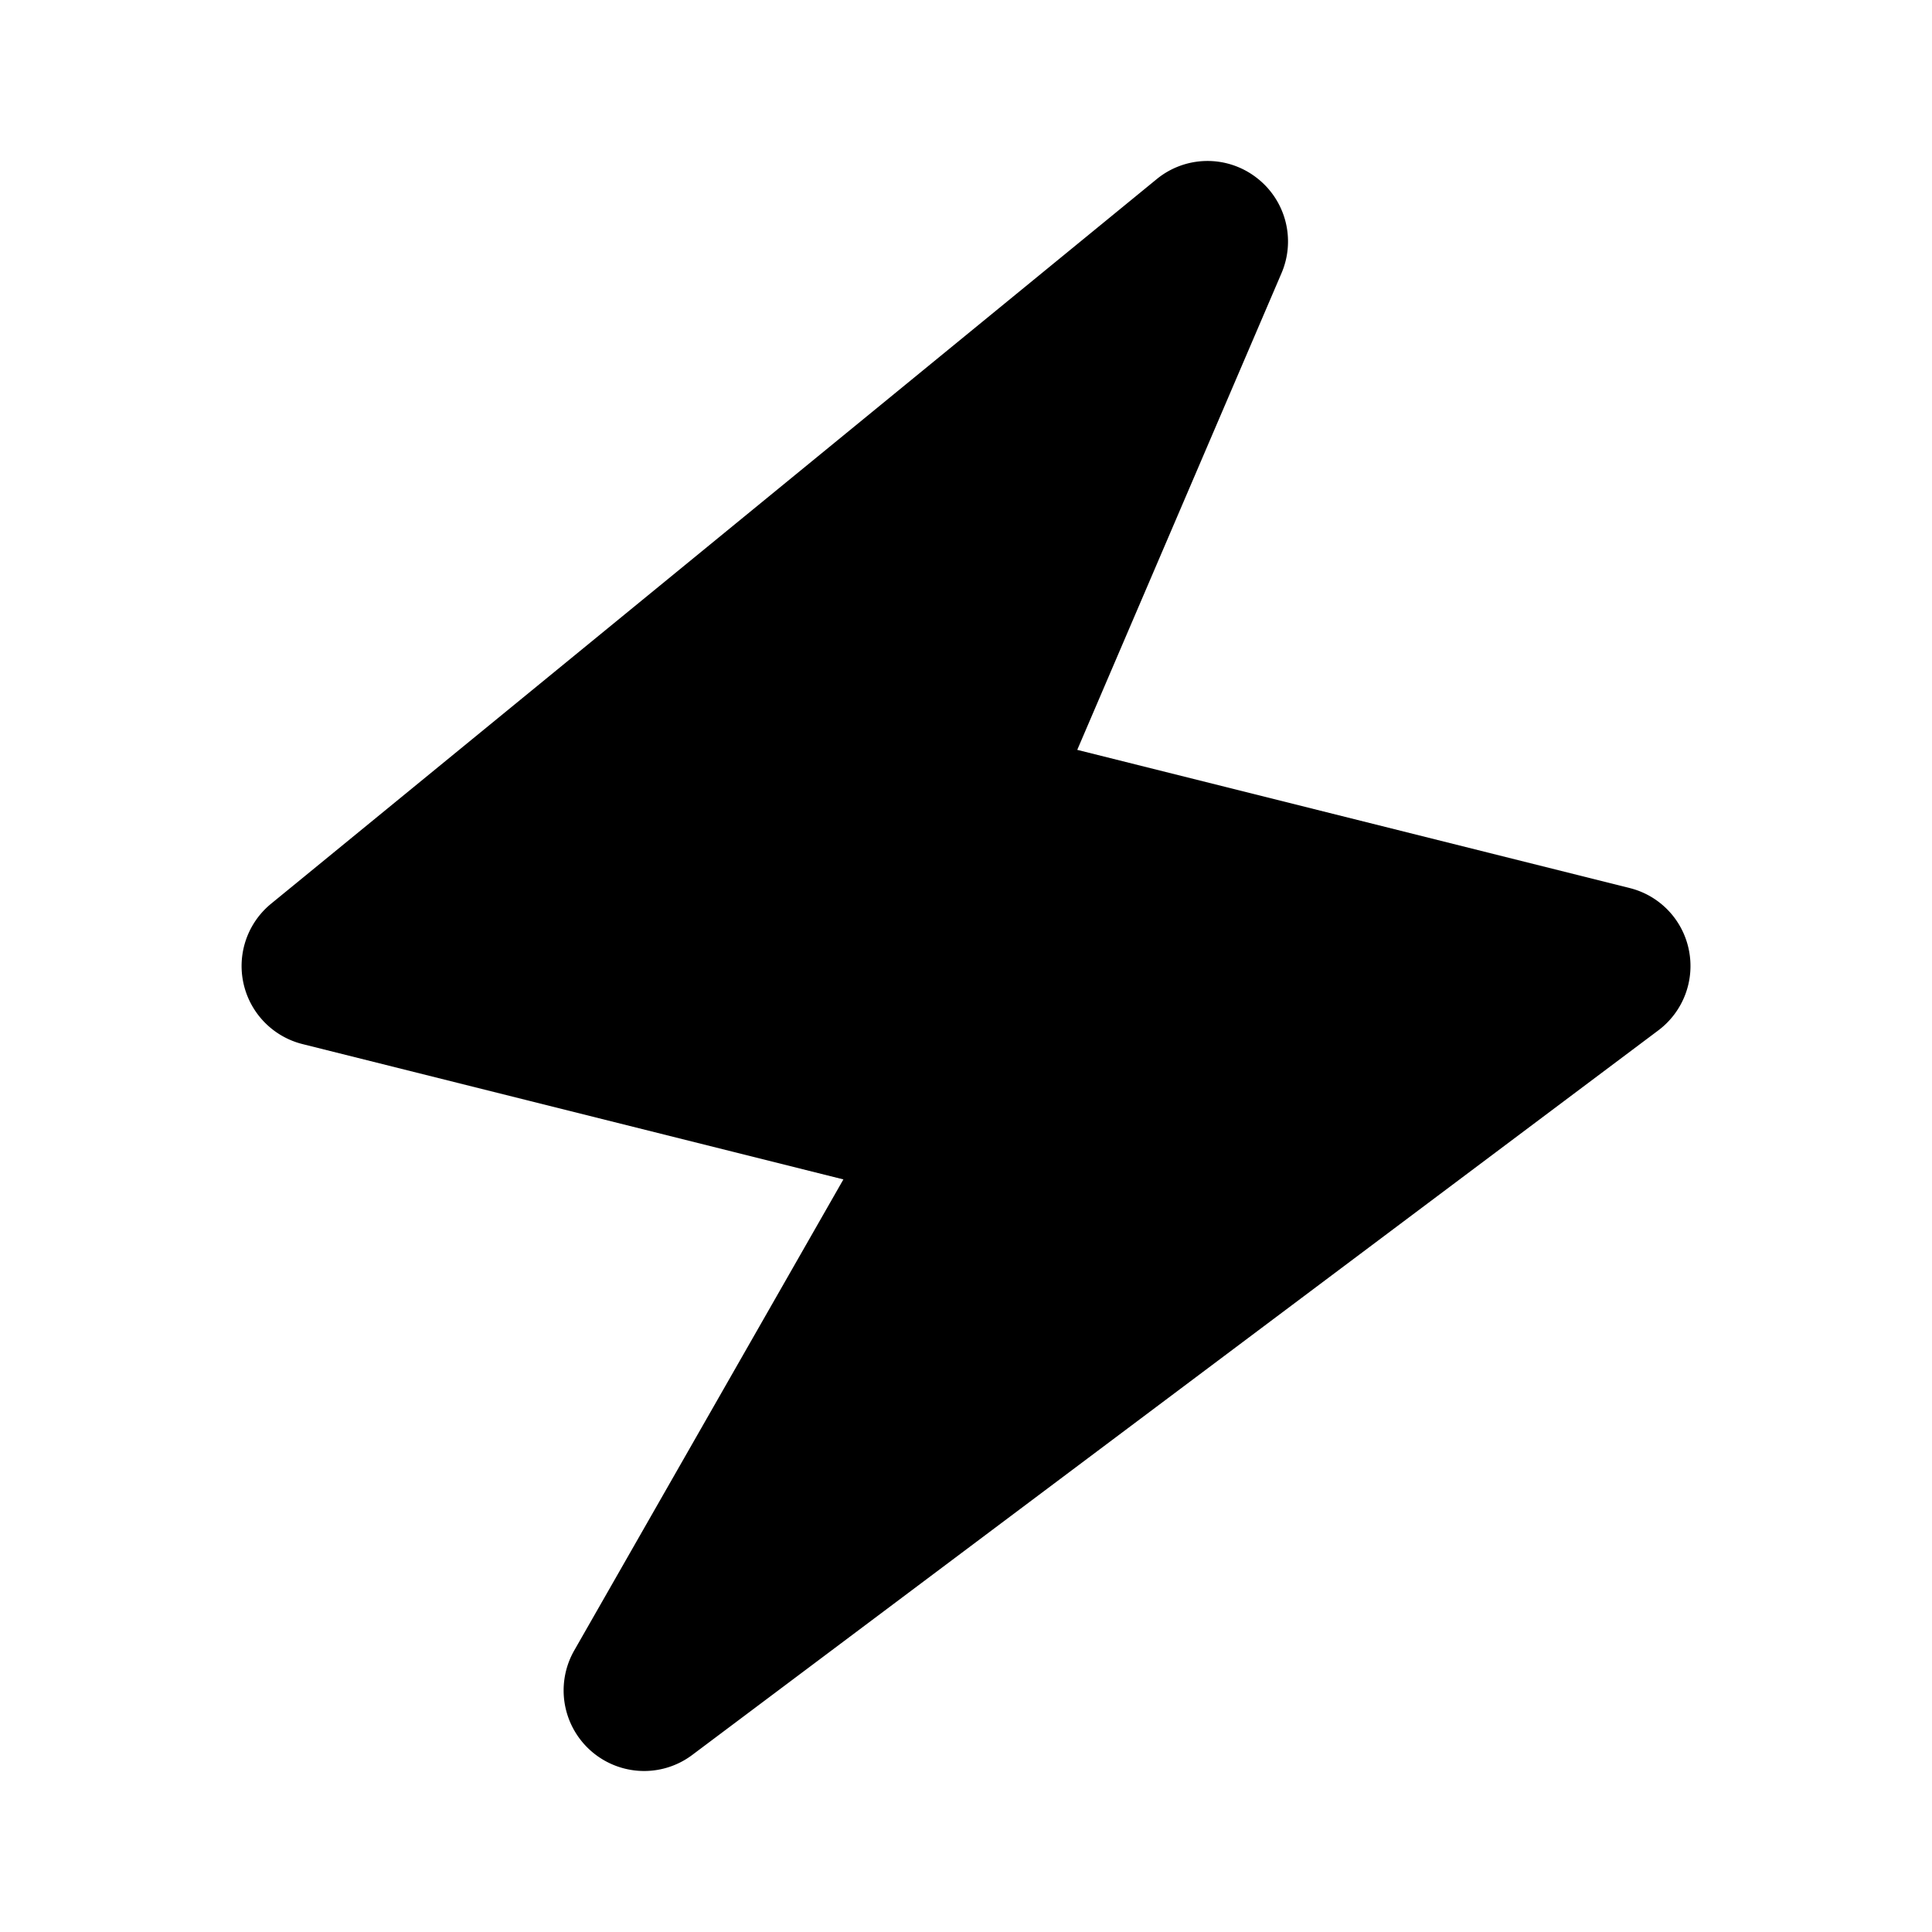 <?xml version="1.0" encoding="utf-8"?>
<!-- Generator: www.svgicons.com -->
<svg xmlns="http://www.w3.org/2000/svg" width="800" height="800" viewBox="0 0 24 24">
<path fill="currentColor" d="M20.98 11.802a.995.995 0 0 0-.738-.771l-6.86-1.716l2.537-5.921a.998.998 0 0 0-.317-1.192a.996.996 0 0 0-1.234.024l-11 9a1 1 0 0 0 .39 1.744l6.719 1.681l-3.345 5.854A1.001 1.001 0 0 0 8 22a.995.995 0 0 0 .6-.2l12-9a1 1 0 0 0 .38-.998"/>
</svg>